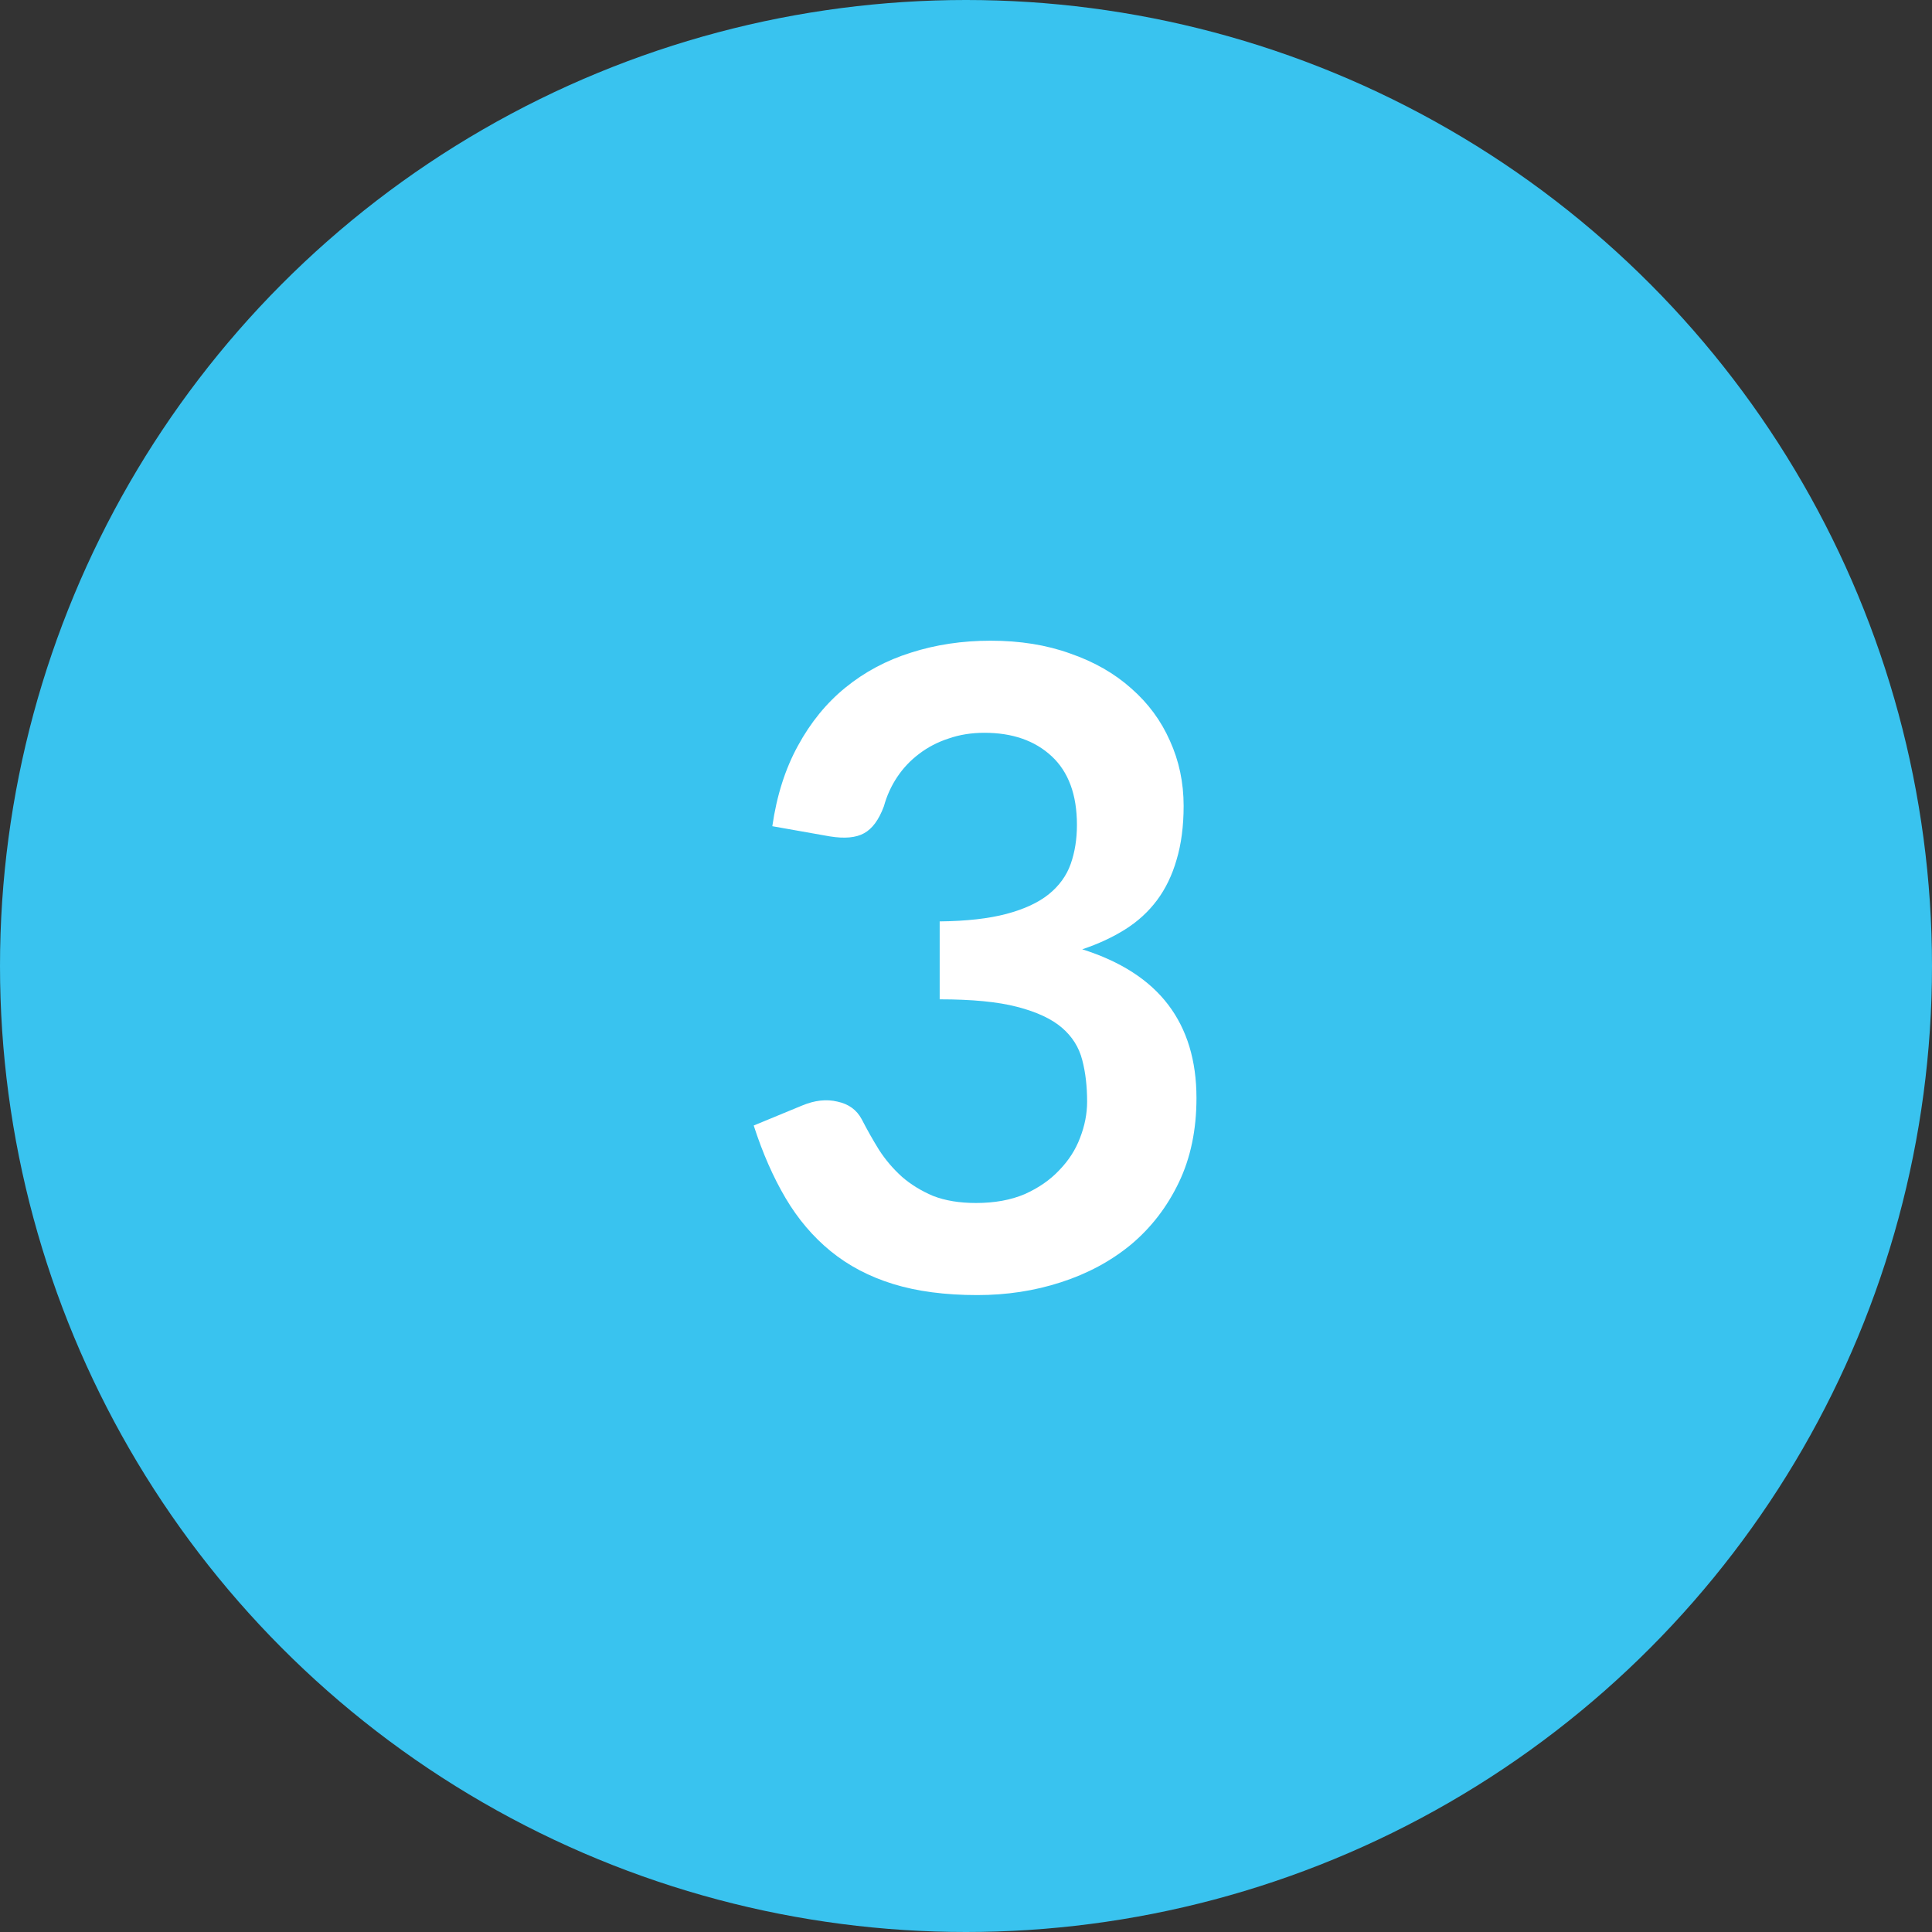 <?xml version="1.0" encoding="UTF-8"?> <svg xmlns="http://www.w3.org/2000/svg" width="48" height="48" viewBox="0 0 48 48" fill="none"><rect x="0" y="0" width="48" height="48" fill="#333333" stroke="none"/><circle cx="24" cy="24" r="24" fill="#39C3EF"></circle><path d="M19.188 20.527C19.298 19.764 19.511 19.097 19.826 18.525C20.141 17.946 20.534 17.465 21.003 17.084C21.48 16.695 22.022 16.406 22.631 16.215C23.247 16.017 23.907 15.918 24.611 15.918C25.344 15.918 26.004 16.024 26.591 16.237C27.185 16.442 27.691 16.732 28.109 17.106C28.527 17.473 28.846 17.905 29.066 18.404C29.293 18.903 29.407 19.442 29.407 20.021C29.407 20.527 29.348 20.974 29.231 21.363C29.121 21.744 28.96 22.078 28.747 22.364C28.534 22.65 28.27 22.892 27.955 23.09C27.64 23.288 27.284 23.453 26.888 23.585C27.841 23.886 28.553 24.344 29.022 24.96C29.491 25.576 29.726 26.35 29.726 27.281C29.726 28.073 29.579 28.773 29.286 29.382C28.993 29.991 28.597 30.504 28.098 30.922C27.599 31.333 27.02 31.644 26.36 31.857C25.707 32.07 25.014 32.176 24.281 32.176C23.482 32.176 22.785 32.084 22.191 31.901C21.597 31.718 21.08 31.446 20.64 31.087C20.2 30.728 19.826 30.288 19.518 29.767C19.21 29.246 18.946 28.645 18.726 27.963L19.925 27.468C20.24 27.336 20.534 27.303 20.805 27.369C21.084 27.428 21.285 27.574 21.41 27.809C21.542 28.066 21.685 28.319 21.839 28.568C22 28.817 22.191 29.041 22.411 29.239C22.631 29.43 22.888 29.587 23.181 29.712C23.482 29.829 23.837 29.888 24.248 29.888C24.71 29.888 25.113 29.815 25.458 29.668C25.803 29.514 26.089 29.316 26.316 29.074C26.551 28.832 26.723 28.564 26.833 28.271C26.95 27.97 27.009 27.67 27.009 27.369C27.009 26.988 26.969 26.643 26.888 26.335C26.807 26.02 26.639 25.752 26.382 25.532C26.125 25.312 25.755 25.14 25.271 25.015C24.794 24.89 24.153 24.828 23.346 24.828V22.892C24.013 22.885 24.567 22.822 25.007 22.705C25.447 22.588 25.795 22.426 26.052 22.221C26.316 22.008 26.499 21.755 26.602 21.462C26.705 21.169 26.756 20.846 26.756 20.494C26.756 19.746 26.547 19.178 26.129 18.789C25.711 18.4 25.154 18.206 24.457 18.206C24.134 18.206 23.837 18.254 23.566 18.349C23.295 18.437 23.049 18.565 22.829 18.734C22.616 18.895 22.437 19.086 22.29 19.306C22.143 19.526 22.033 19.768 21.96 20.032C21.835 20.369 21.67 20.593 21.465 20.703C21.267 20.813 20.985 20.839 20.618 20.78L19.188 20.527Z" fill="white"></path></svg> 